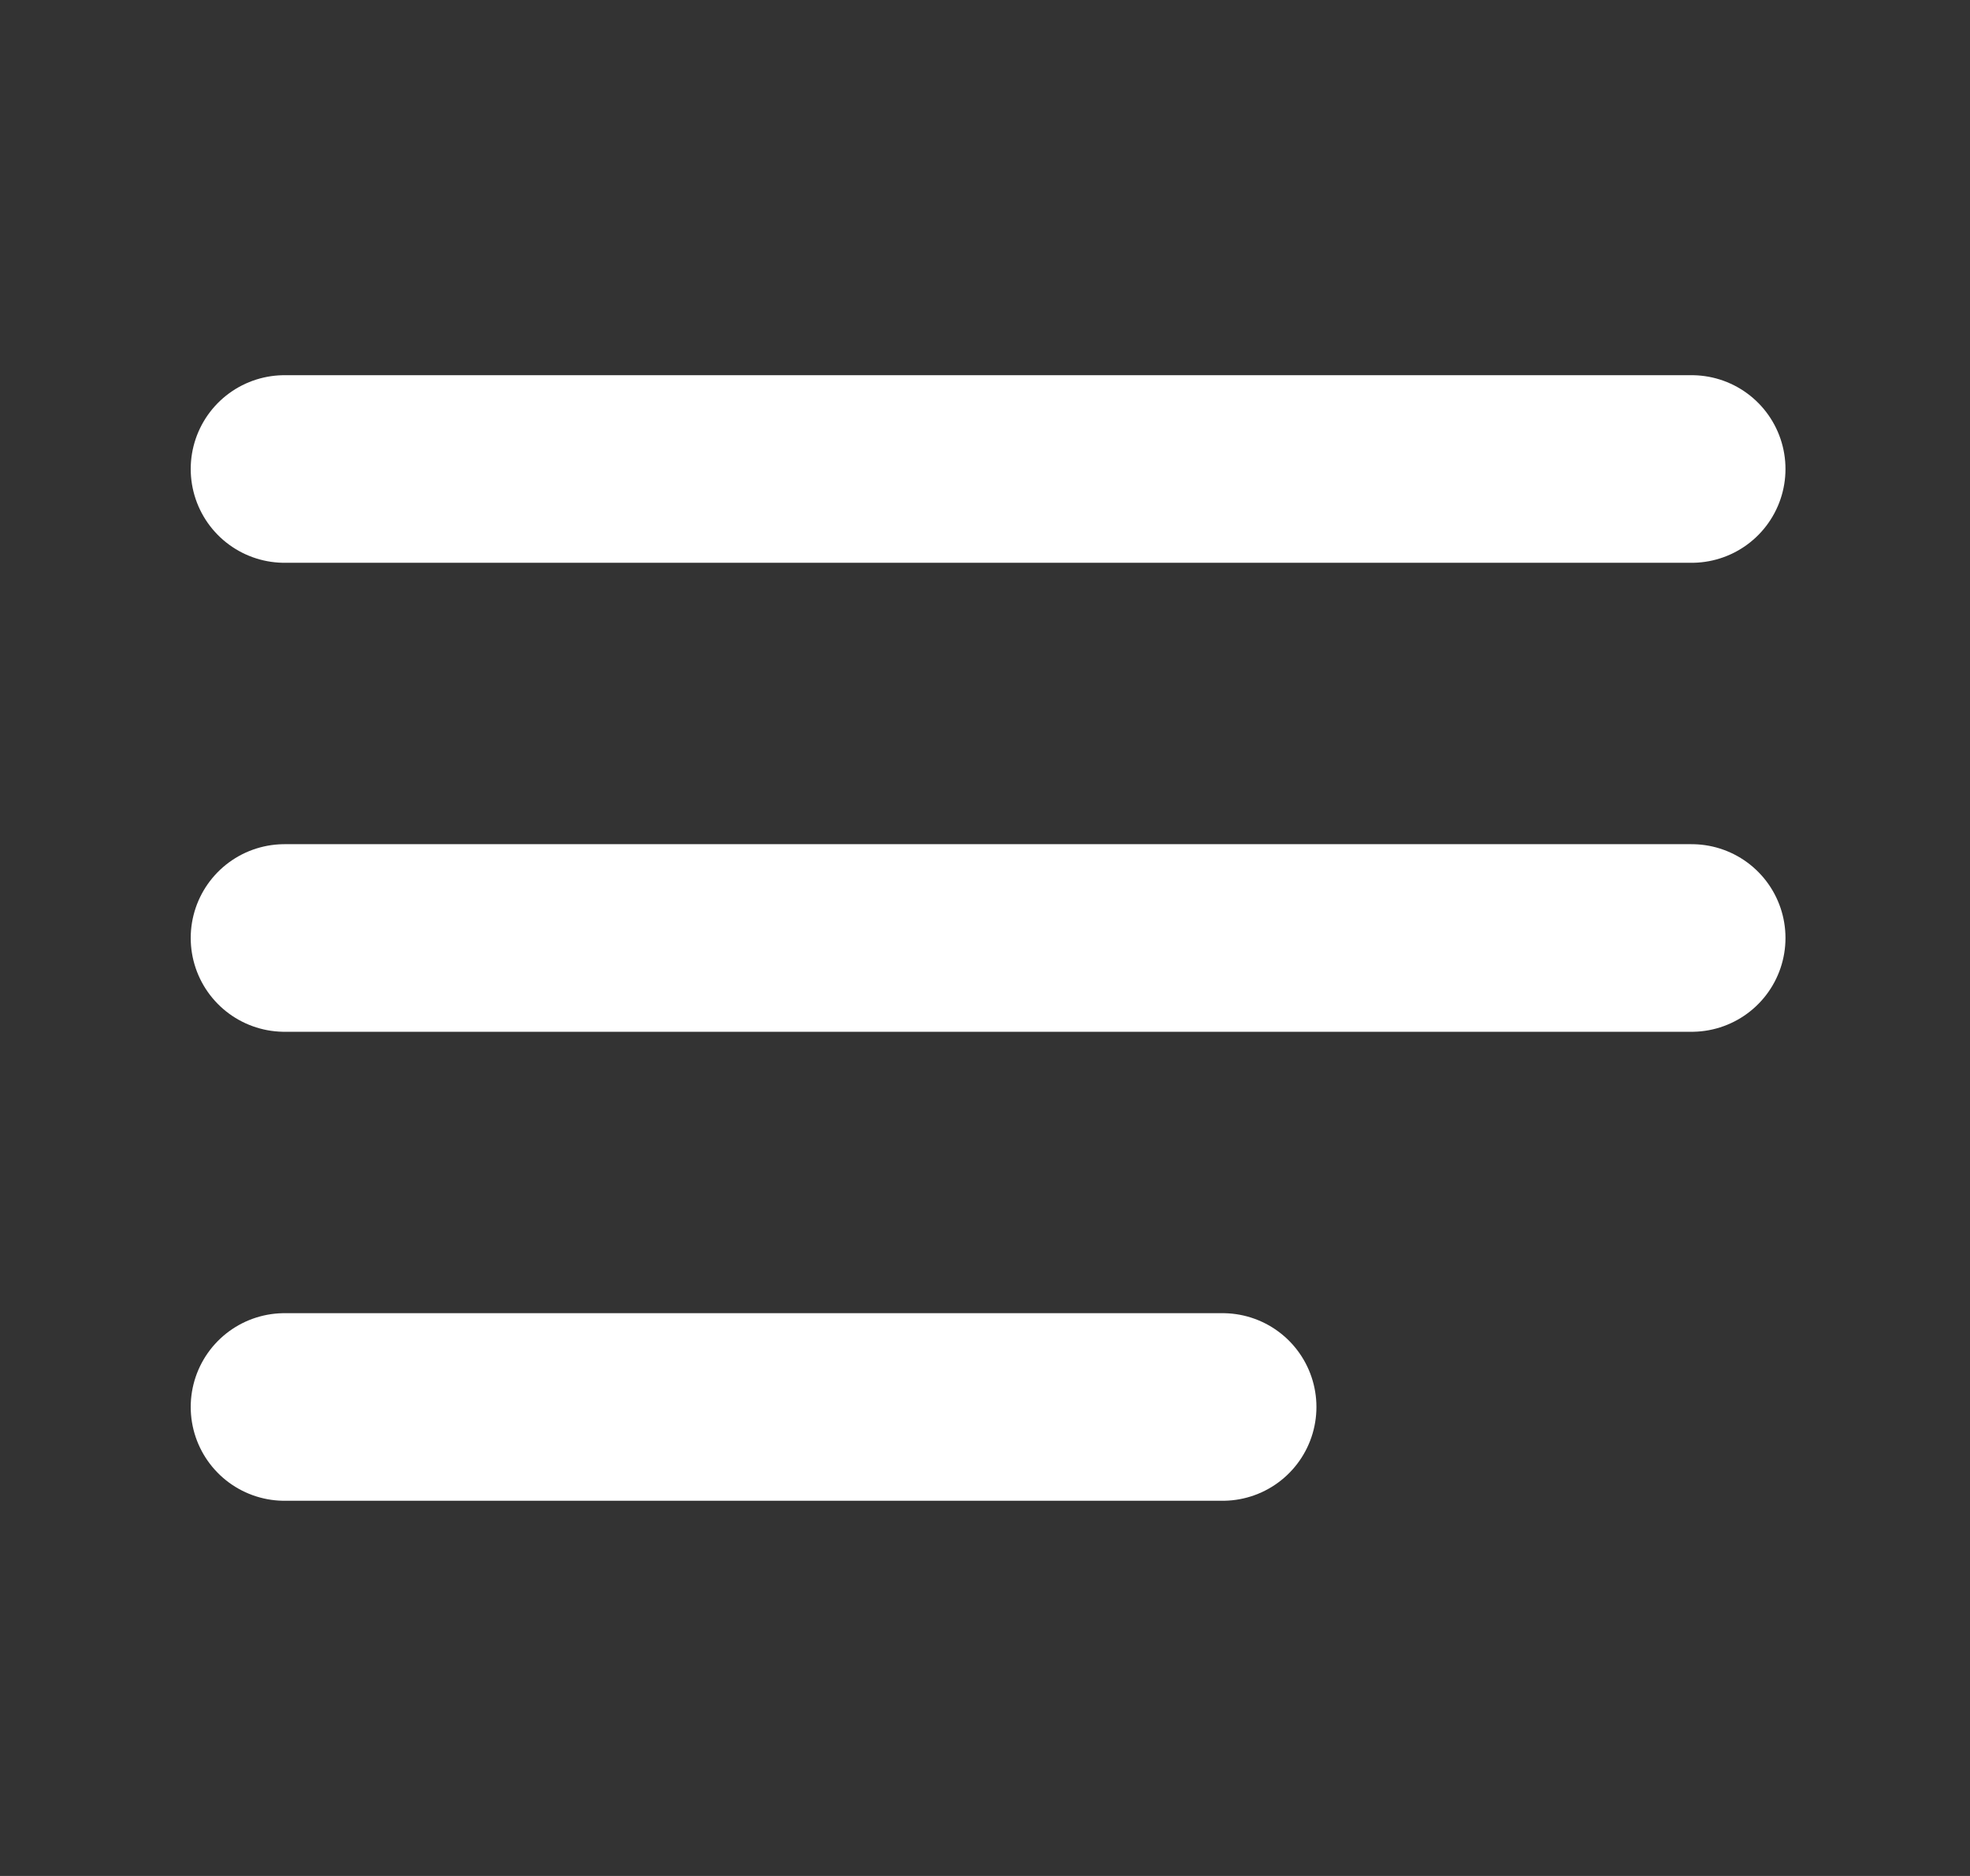 <svg width="21" height="20" viewBox="0 0 21 20" fill="none" xmlns="http://www.w3.org/2000/svg">
<rect x="0" y="0" width="21" height="20" fill="#333333" stroke="none"/>
<path d="M3.033 10H18.033M3.033 5H18.033M3.033 15H13.033" stroke="white" stroke-width="2" stroke-linecap="round" stroke-linejoin="round"/>
</svg>
